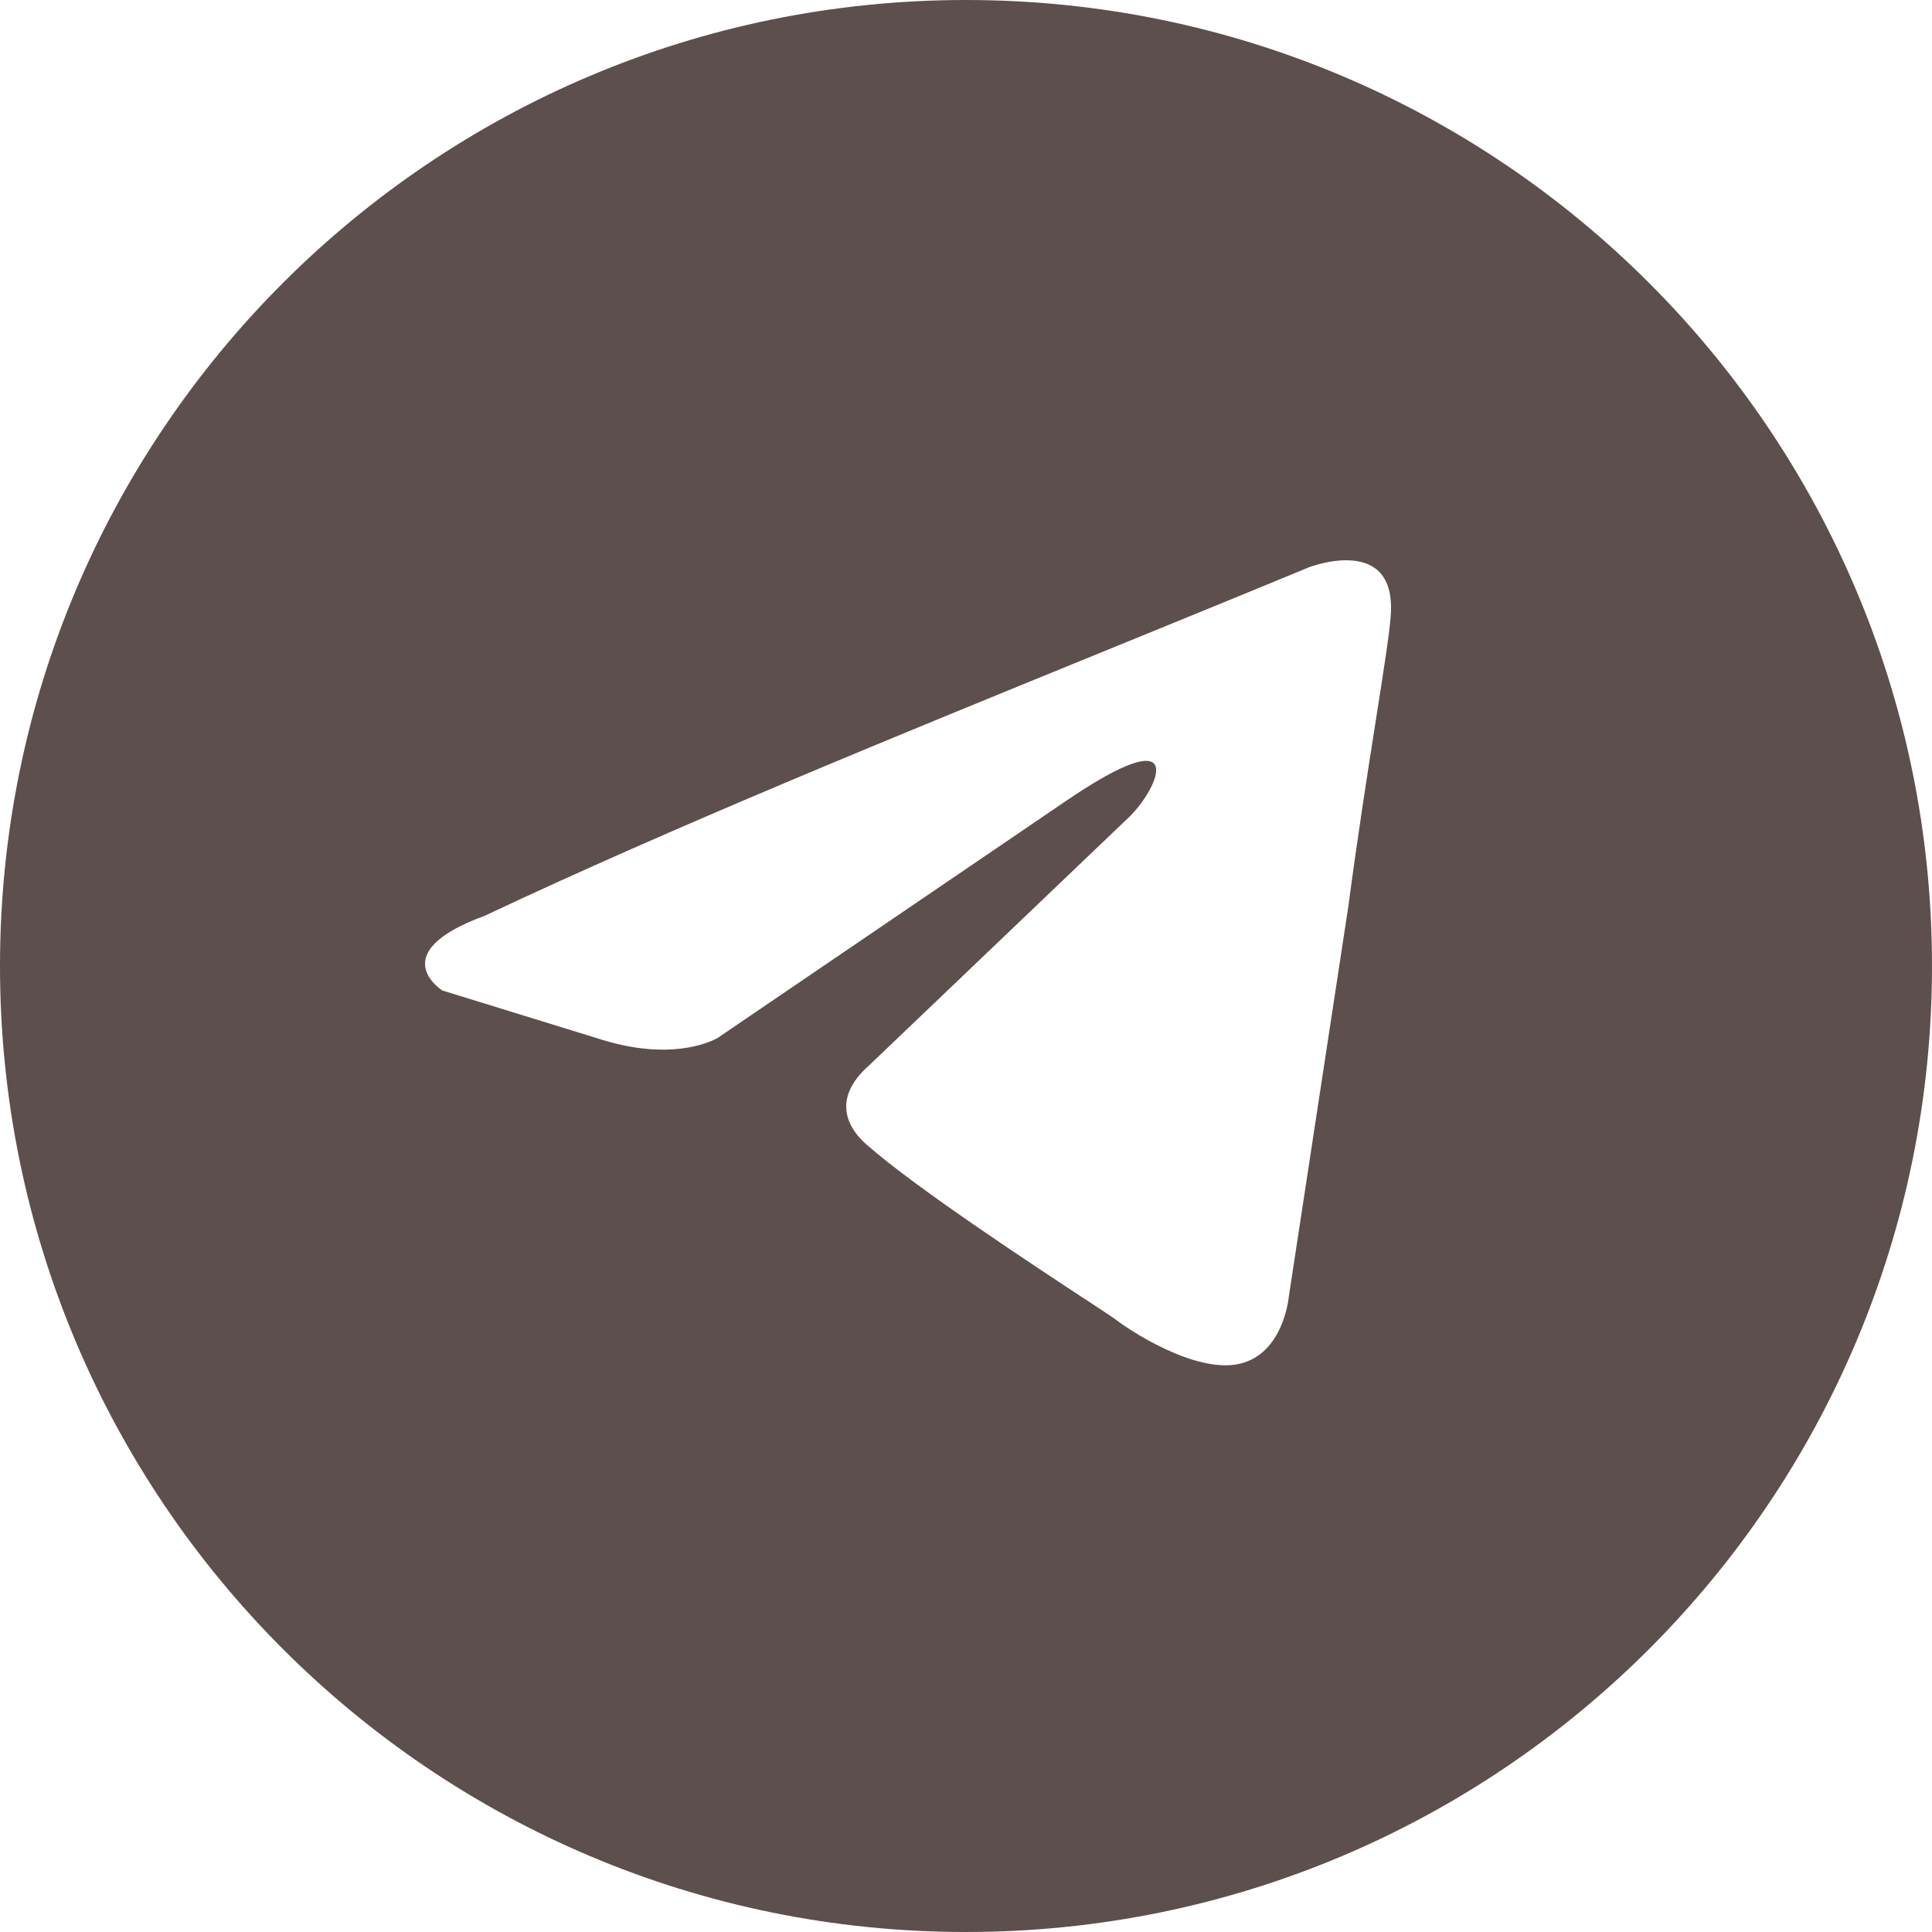 <svg width="34" height="34" viewBox="0 0 34 34" fill="none" xmlns="http://www.w3.org/2000/svg">
<path fill-rule="evenodd" clip-rule="evenodd" d="M17 34C26.389 34 34 26.389 34 17C34 7.611 26.389 0 17 0C7.611 0 0 7.611 0 17C0 26.389 7.611 34 17 34ZM24.472 10.861C24.603 9.372 23.031 9.985 23.031 9.985C21.869 10.466 20.672 10.954 19.462 11.448C15.708 12.979 11.831 14.56 8.528 16.117C6.736 16.774 7.785 17.431 7.785 17.431L10.624 18.307C11.935 18.702 12.634 18.263 12.634 18.263L18.75 14.102C20.934 12.613 20.41 13.84 19.885 14.365L15.299 18.745C14.6 19.359 14.949 19.884 15.255 20.147C16.122 20.912 18.254 22.311 19.184 22.921C19.426 23.08 19.587 23.186 19.623 23.213C19.842 23.388 21.021 24.177 21.808 24.002C22.594 23.826 22.681 22.819 22.681 22.819L23.73 15.942C23.887 14.748 24.067 13.601 24.211 12.684C24.347 11.818 24.451 11.159 24.472 10.861Z" fill="#5D4F4D"/>
</svg>
